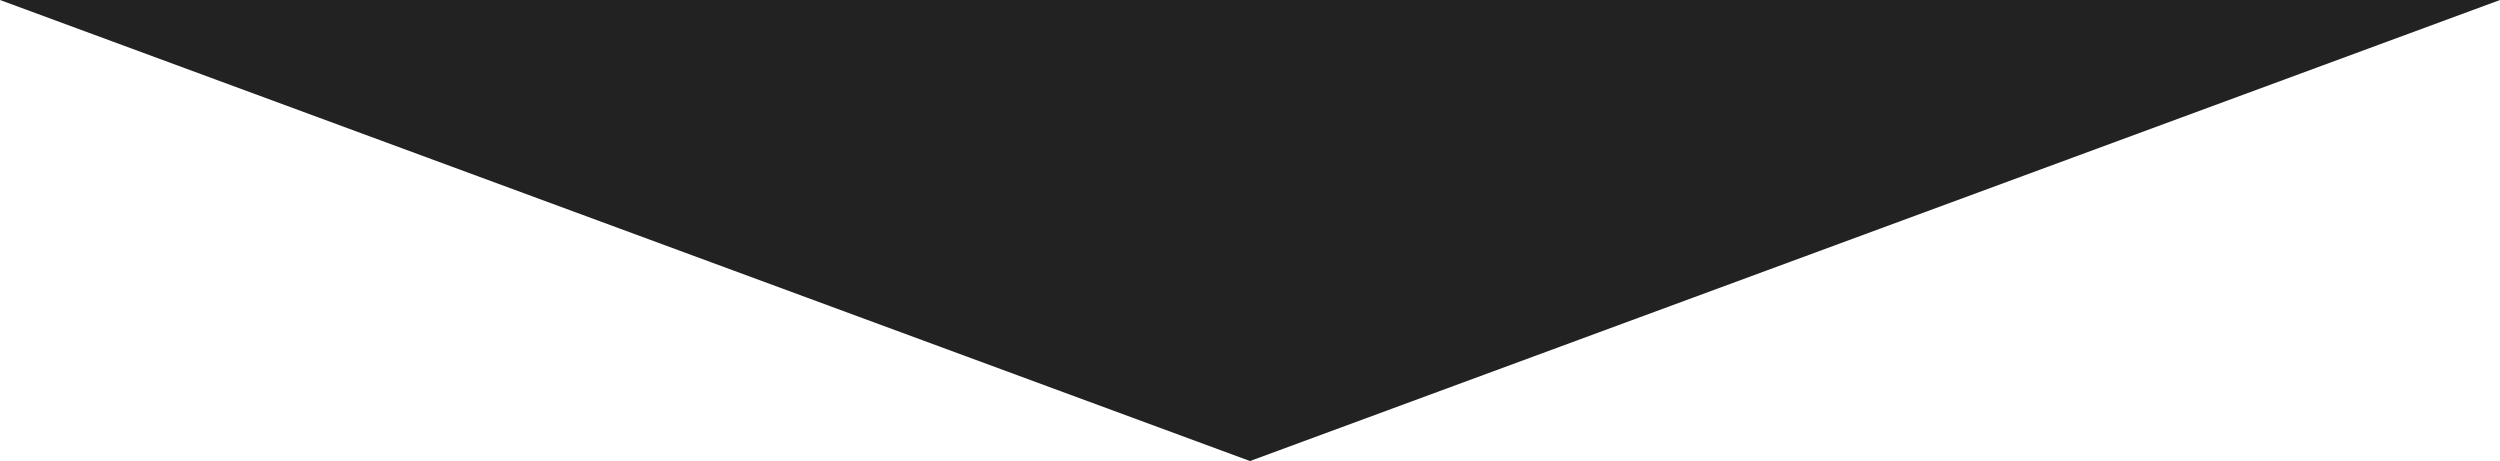 <svg xmlns="http://www.w3.org/2000/svg" xmlns:xlink="http://www.w3.org/1999/xlink" width="385" height="71" viewBox="0 0 385 71">
  <defs>
    <clipPath id="clip-path">
      <path id="多角形_18" data-name="多角形 18" d="M192.5,0,385,71H0Z" transform="translate(795 1201) rotate(180)" fill="#fff" stroke="#707070" stroke-width="1"/>
    </clipPath>
    <linearGradient id="linear-gradient" x1="0.5" x2="0.5" y2="1.024" gradientUnits="objectBoundingBox">
      <stop offset="0" stop-color="#222" stop-opacity="0"/>
      <stop offset="0.084" stop-color="#222" stop-opacity="0.502"/>
      <stop offset="0.132" stop-color="#222" stop-opacity="0.702"/>
      <stop offset="0.188" stop-color="#222"/>
      <stop offset="1" stop-color="#222"/>
    </linearGradient>
  </defs>
  <g id="マスクグループ_10" data-name="マスクグループ 10" transform="translate(-410 -1130)" clip-path="url(#clip-path)">
    <path id="パス_2319" data-name="パス 2319" d="M0,0H1200V889H0Z" transform="translate(0 507)" fill="url(#linear-gradient)"/>
  </g>
</svg>
